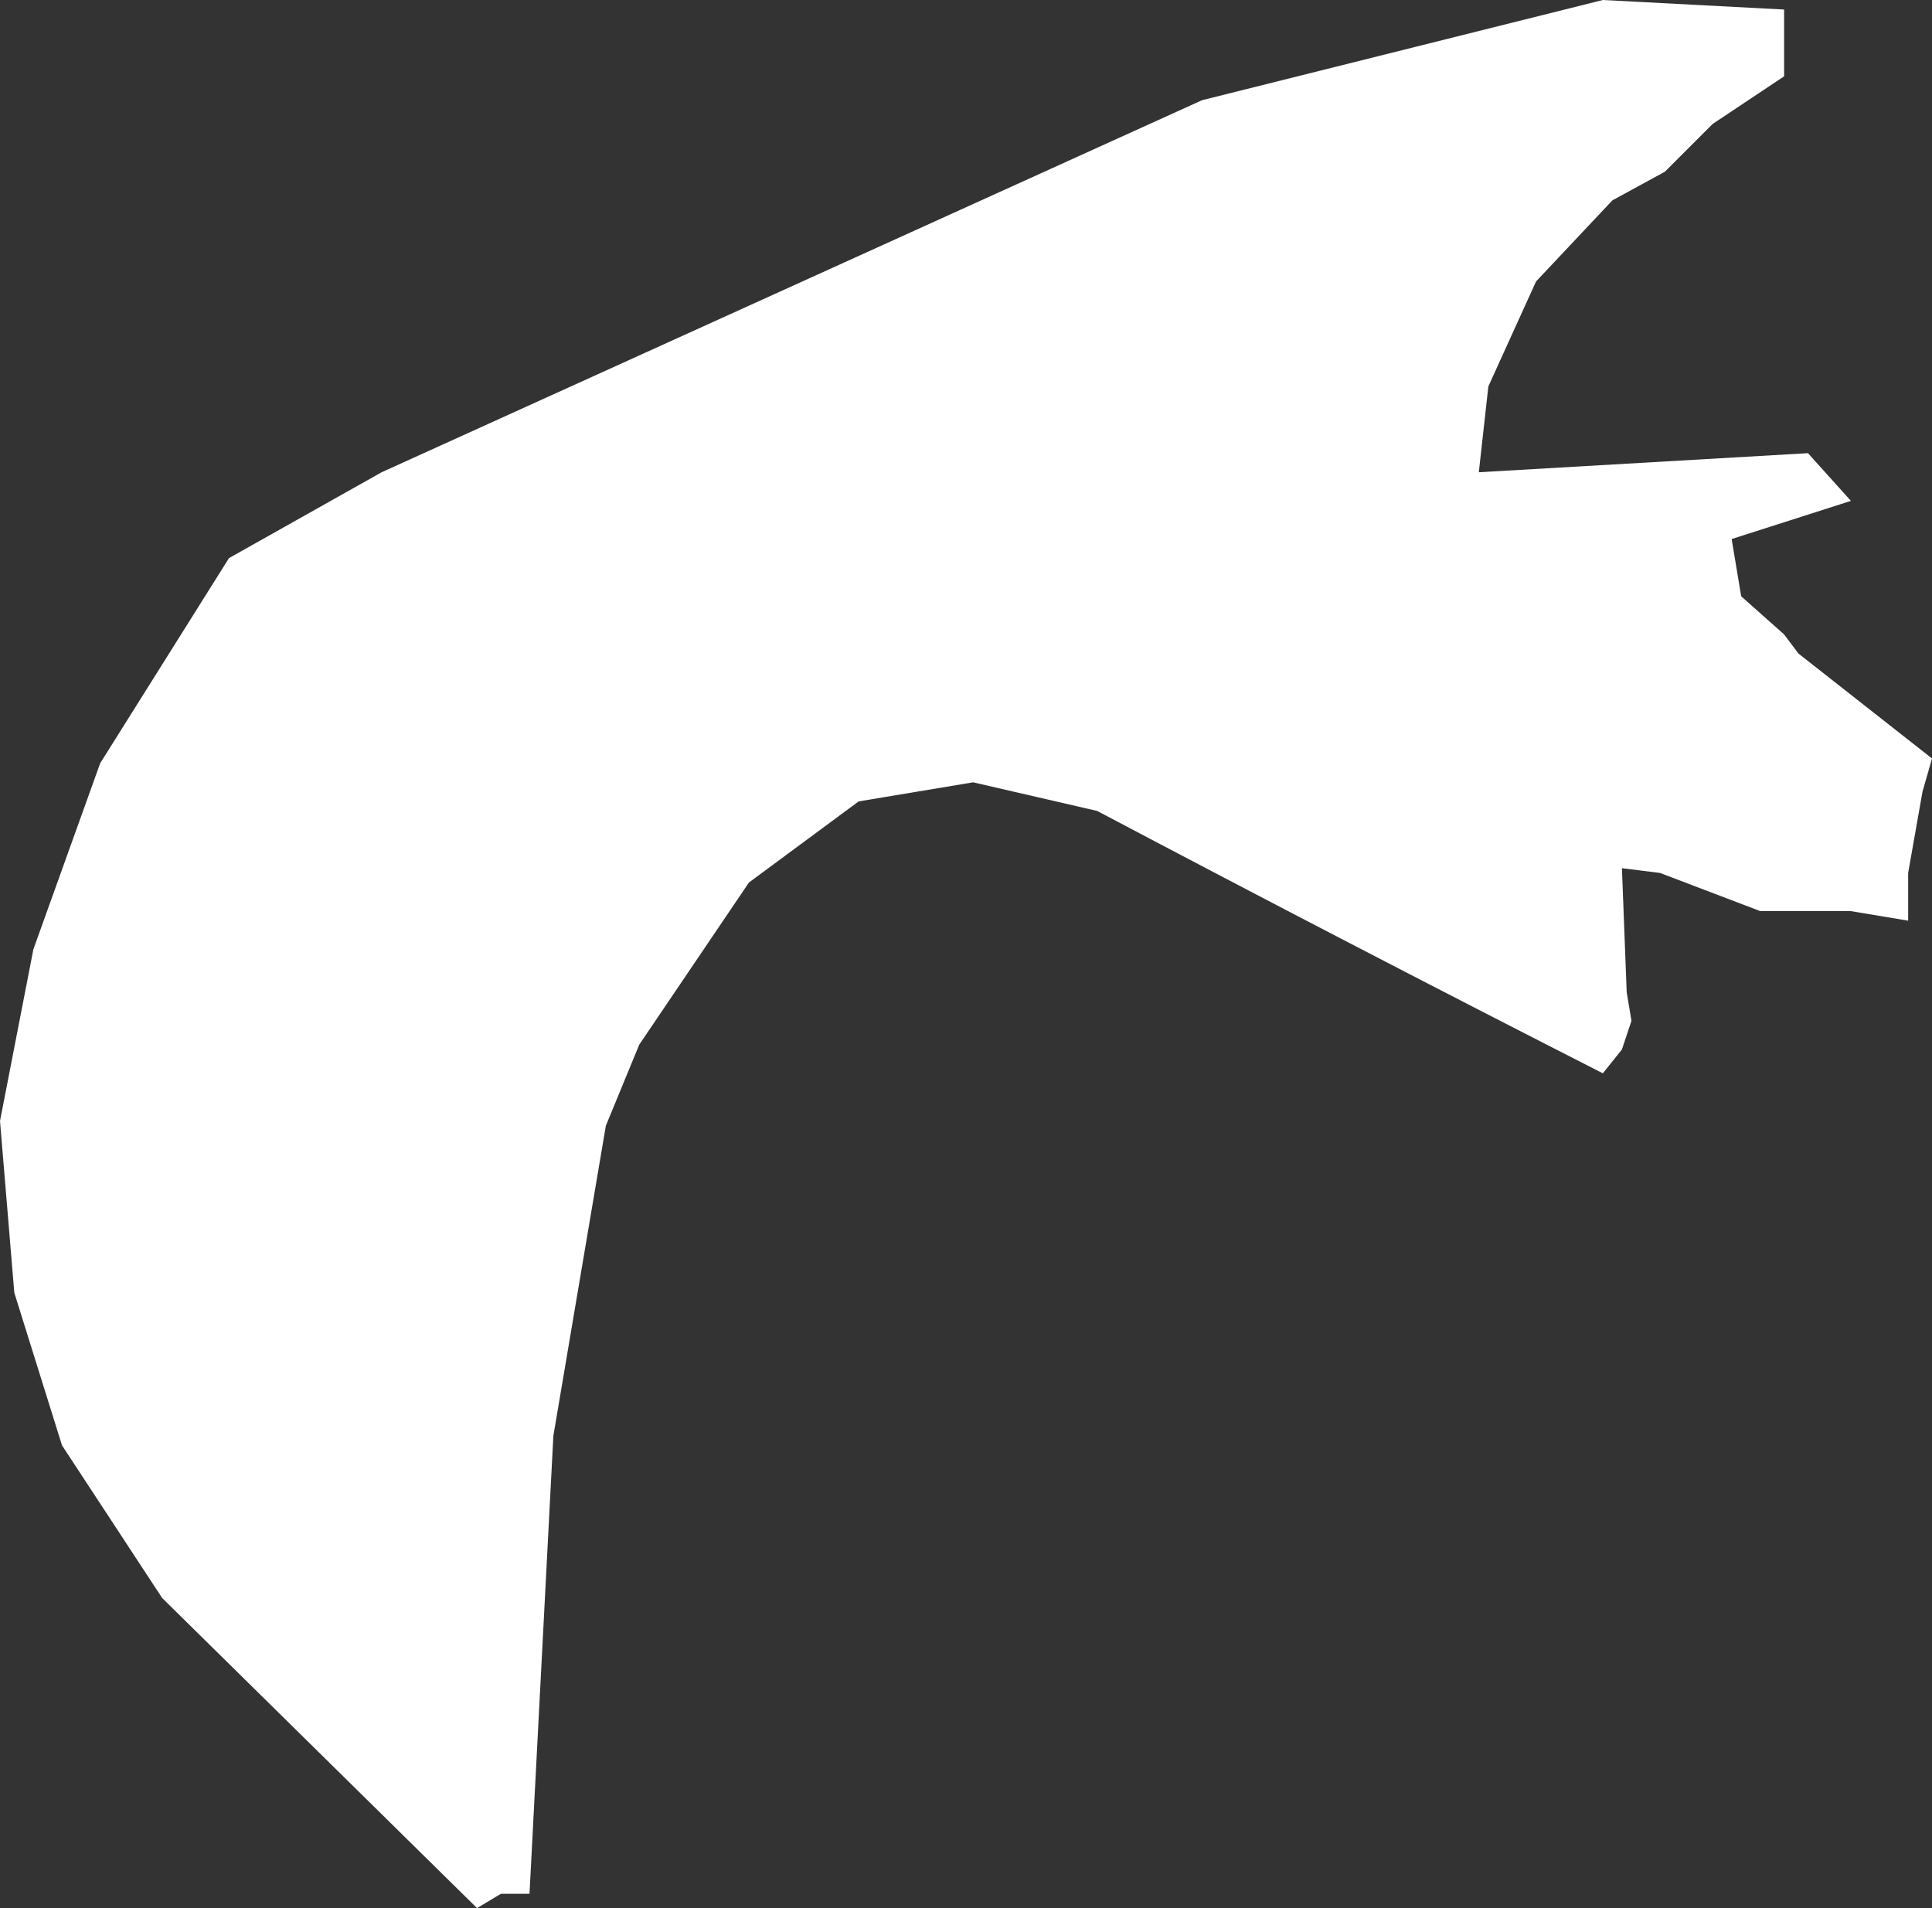 <?xml version="1.0" encoding="UTF-8" standalone="no"?>
<svg xmlns:xlink="http://www.w3.org/1999/xlink" height="20.0px" width="20.25px" xmlns="http://www.w3.org/2000/svg">
  <rect width="100%" height="100%" fill="#333333" stroke="none"/>
  <g transform="matrix(1.0, 0.0, 0.0, 1.0, 0.0, 0.0)">
    <path d="M1.05 8.0 L2.4 5.85 4.0 4.95 12.6 1.05 16.8 0.0 18.7 0.1 18.7 0.8 17.95 1.3 17.45 1.8 16.9 2.1 16.1 2.95 15.6 4.05 15.5 4.95 18.95 4.75 19.4 5.25 18.15 5.65 18.25 6.25 18.7 6.65 18.85 6.85 20.25 7.95 20.15 8.3 20.0 9.15 20.0 9.65 19.4 9.55 18.45 9.55 17.4 9.15 17.0 9.1 17.05 10.4 17.1 10.7 17.0 11.0 16.8 11.25 Q14.15 9.9 11.5 8.5 L10.2 8.2 9.0 8.4 7.85 9.25 6.7 10.95 6.35 11.8 5.8 15.05 5.55 19.85 5.25 19.85 5.0 20.0 1.7 16.75 0.65 15.15 0.15 13.55 0.0 11.75 0.35 9.95 1.05 8.0" fill="#ffffff" fill-rule="evenodd" stroke="none"/>
  </g>
</svg>
